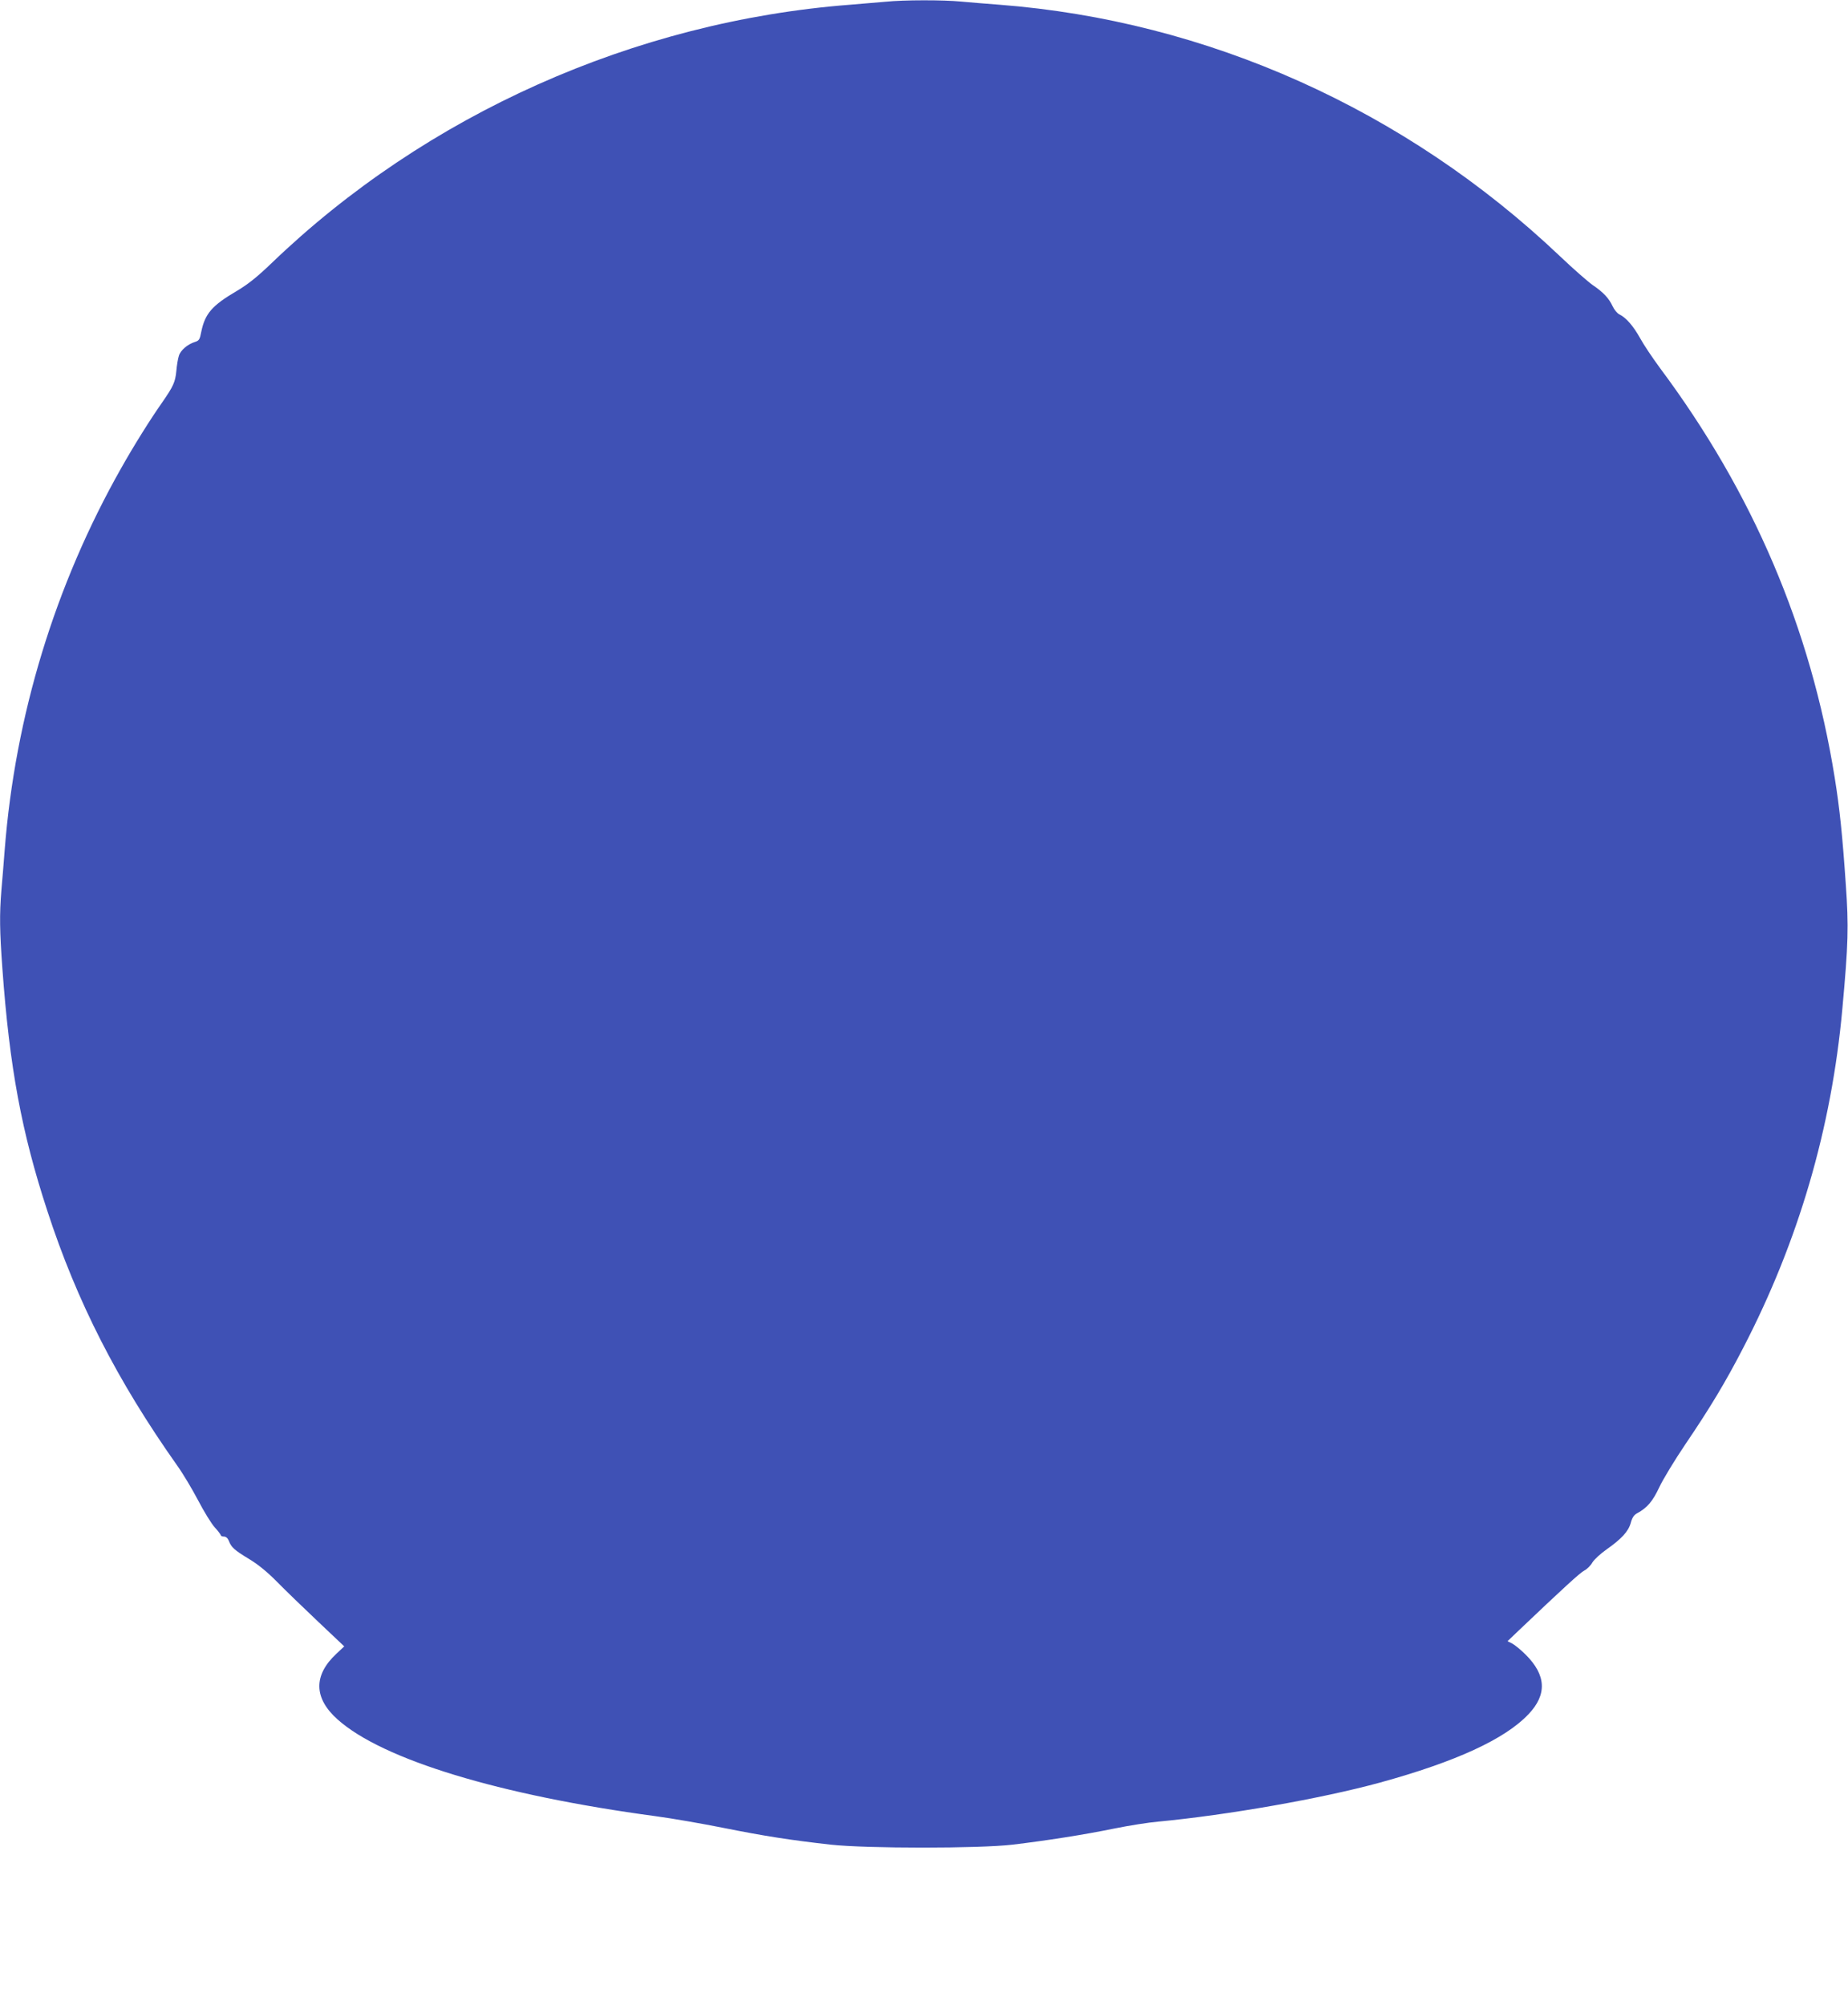 <?xml version="1.0" standalone="no"?>
<!DOCTYPE svg PUBLIC "-//W3C//DTD SVG 20010904//EN"
 "http://www.w3.org/TR/2001/REC-SVG-20010904/DTD/svg10.dtd">
<svg version="1.0" xmlns="http://www.w3.org/2000/svg"
 width="1180pt" height="1280pt" viewBox="0 0 1180 1280"
 preserveAspectRatio="xMidYMid meet">
<g transform="translate(0,1280) scale(0.1,-0.1)"
fill="#3f51b5" stroke="none">
<path d="M5655 12789 c-44 -4 -145 -12 -225 -19 -1378 -106 -2710 -701 -3698
-1652 -91 -87 -147 -132 -219 -175 -159 -93 -204 -145 -228 -262 -9 -48 -14
-56 -40 -64 -48 -15 -93 -54 -103 -89 -6 -18 -13 -61 -16 -96 -7 -72 -19 -98
-91 -202 -76 -108 -181 -276 -262 -420 -422 -746 -676 -1579 -743 -2435 -6
-77 -15 -193 -21 -257 -13 -160 -11 -262 6 -499 46 -636 123 -1048 287 -1549
189 -581 448 -1087 829 -1626 36 -50 95 -149 133 -221 38 -73 86 -151 107
-174 22 -24 39 -47 39 -51 0 -4 9 -8 20 -8 13 0 24 -10 31 -27 16 -42 35 -59
129 -116 57 -34 117 -83 180 -147 52 -53 170 -167 261 -253 l167 -158 -50 -47
c-148 -138 -145 -284 8 -420 287 -256 1032 -483 2029 -617 105 -14 300 -48
435 -75 260 -52 427 -78 685 -107 232 -25 946 -25 1160 0 217 26 455 63 650
103 94 19 220 39 280 44 443 42 1042 147 1415 249 485 133 800 278 950 437
119 125 113 249 -17 379 -31 31 -70 63 -87 72 l-30 15 70 67 c286 272 393 370
420 384 18 9 41 32 52 52 12 19 52 56 89 82 98 69 141 116 156 171 9 33 20 50
41 61 64 35 99 76 141 166 23 49 98 173 167 275 156 230 256 396 369 615 353
681 564 1403 633 2165 38 417 41 523 22 792 -21 309 -39 486 -71 684 -153 954
-522 1819 -1116 2615 -47 64 -105 150 -127 191 -43 77 -89 130 -132 151 -14 7
-33 30 -43 52 -24 51 -58 88 -127 135 -30 21 -125 104 -210 185 -985 935
-2251 1503 -3580 1605 -80 6 -189 15 -243 20 -113 11 -365 11 -482 -1z"/>
</g>
</svg>
